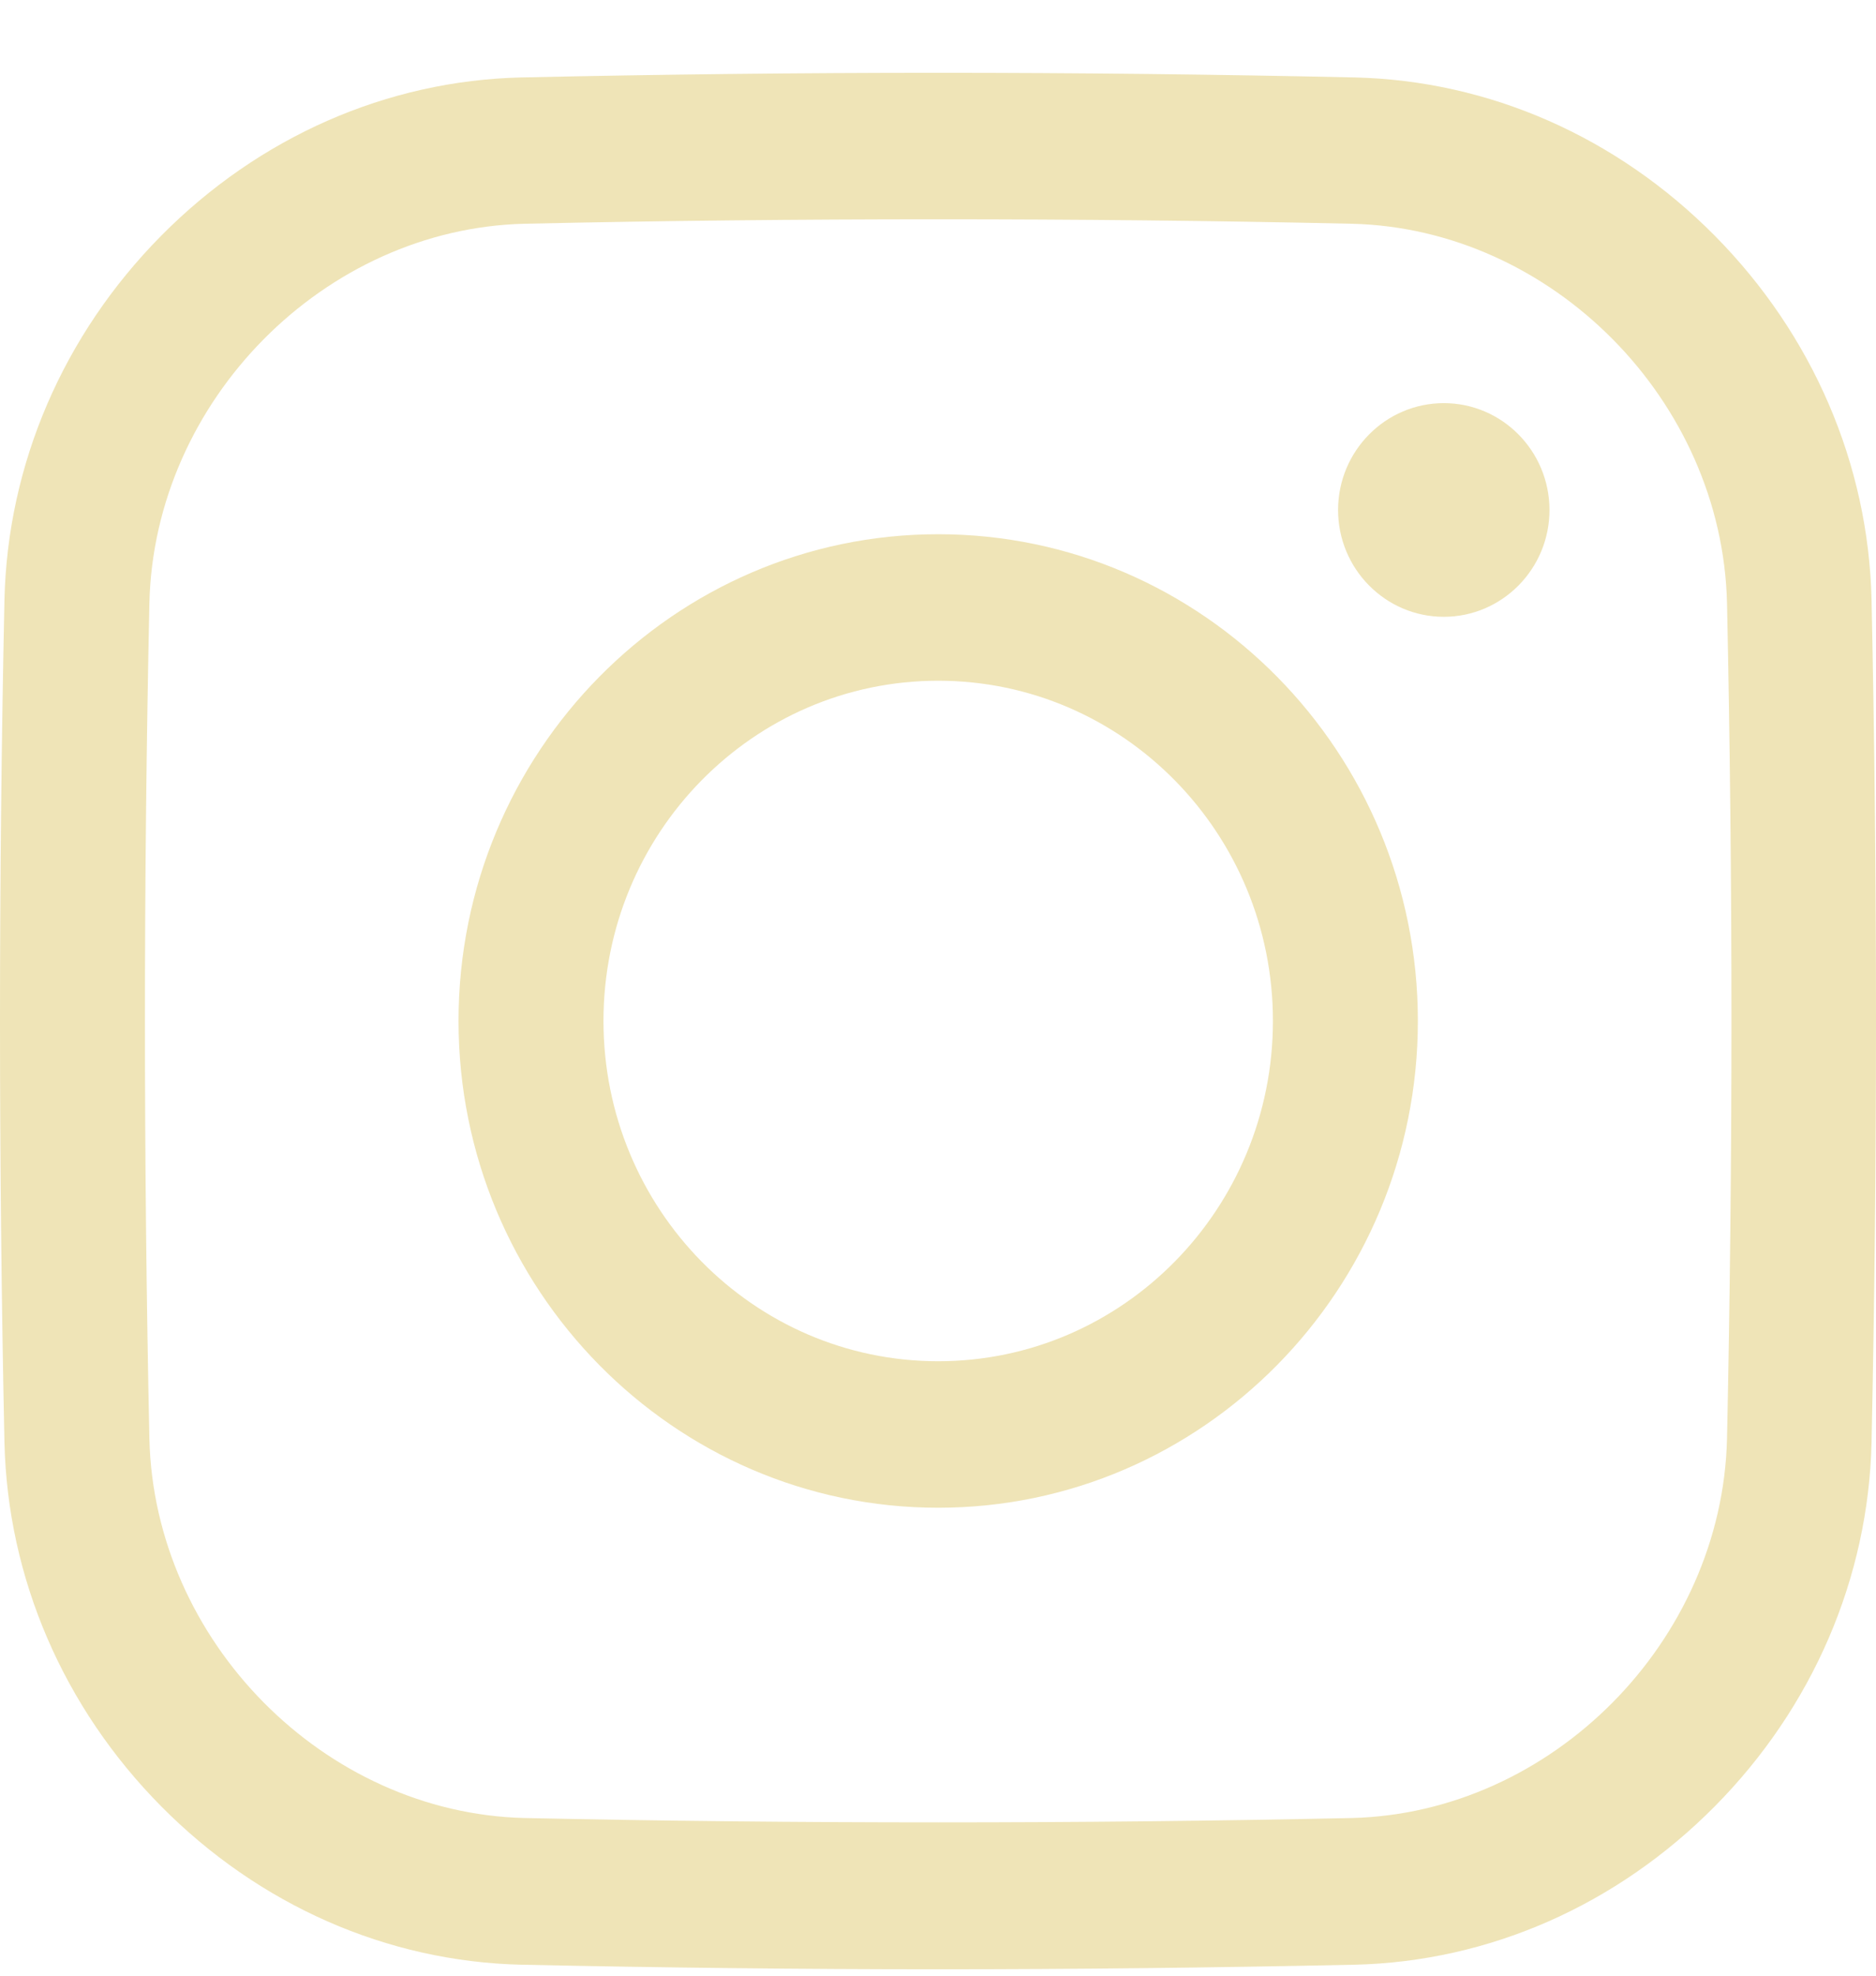 <svg width="19" height="20" viewBox="0 0 19 20" fill="none" xmlns="http://www.w3.org/2000/svg">
<path d="M14.623 6.244C14.032 6.244 13.552 5.759 13.552 5.163C13.552 4.566 14.032 4.081 14.623 4.081C15.213 4.081 15.693 4.566 15.693 5.163C15.693 5.759 15.213 6.244 14.623 6.244ZM9.502 2.22C8.105 2.22 6.711 2.234 5.314 2.265C3.285 2.313 1.561 4.055 1.513 6.105C1.453 8.925 1.453 11.744 1.513 14.564C1.561 16.613 3.285 18.356 5.314 18.404C6.711 18.434 8.105 18.448 9.502 18.448C10.899 18.448 12.293 18.434 13.69 18.404C15.719 18.354 17.443 16.613 17.491 14.564C17.551 11.744 17.551 8.925 17.491 6.105C17.443 4.055 15.719 2.313 13.69 2.265C12.293 2.234 10.899 2.22 9.502 2.22ZM9.502 0.737C10.902 0.737 12.321 0.753 13.719 0.784H13.721C15.082 0.816 16.377 1.386 17.368 2.387C18.358 3.388 18.923 4.696 18.955 6.071V6.075C19.015 8.902 19.015 11.77 18.955 14.598V14.602C18.923 15.976 18.358 17.285 17.368 18.285C16.377 19.286 15.082 19.857 13.721 19.889H13.719H13.717C12.317 19.919 10.899 19.935 9.5 19.935C8.102 19.935 6.681 19.919 5.283 19.889H5.281H5.279C3.918 19.857 2.623 19.286 1.632 18.285C0.642 17.285 0.077 15.976 0.045 14.602V14.598C-0.015 11.77 -0.015 8.902 0.045 6.075V6.071C0.077 4.696 0.642 3.388 1.632 2.387C2.623 1.386 3.918 0.816 5.279 0.784H5.281H5.283C6.681 0.753 8.102 0.737 9.5 0.737H9.502ZM9.502 6.891C7.63 6.891 6.112 8.434 6.112 10.335C6.112 12.236 7.63 13.78 9.502 13.78C11.374 13.78 12.892 12.236 12.892 10.335C12.892 8.434 11.374 6.891 9.502 6.891ZM9.502 5.408C12.182 5.408 14.36 7.618 14.36 10.335C14.36 13.052 12.18 15.263 9.502 15.263C6.824 15.263 4.644 13.052 4.644 10.335C4.644 7.618 6.824 5.408 9.502 5.408Z" fill="#EFE4B7"/>
</svg>
